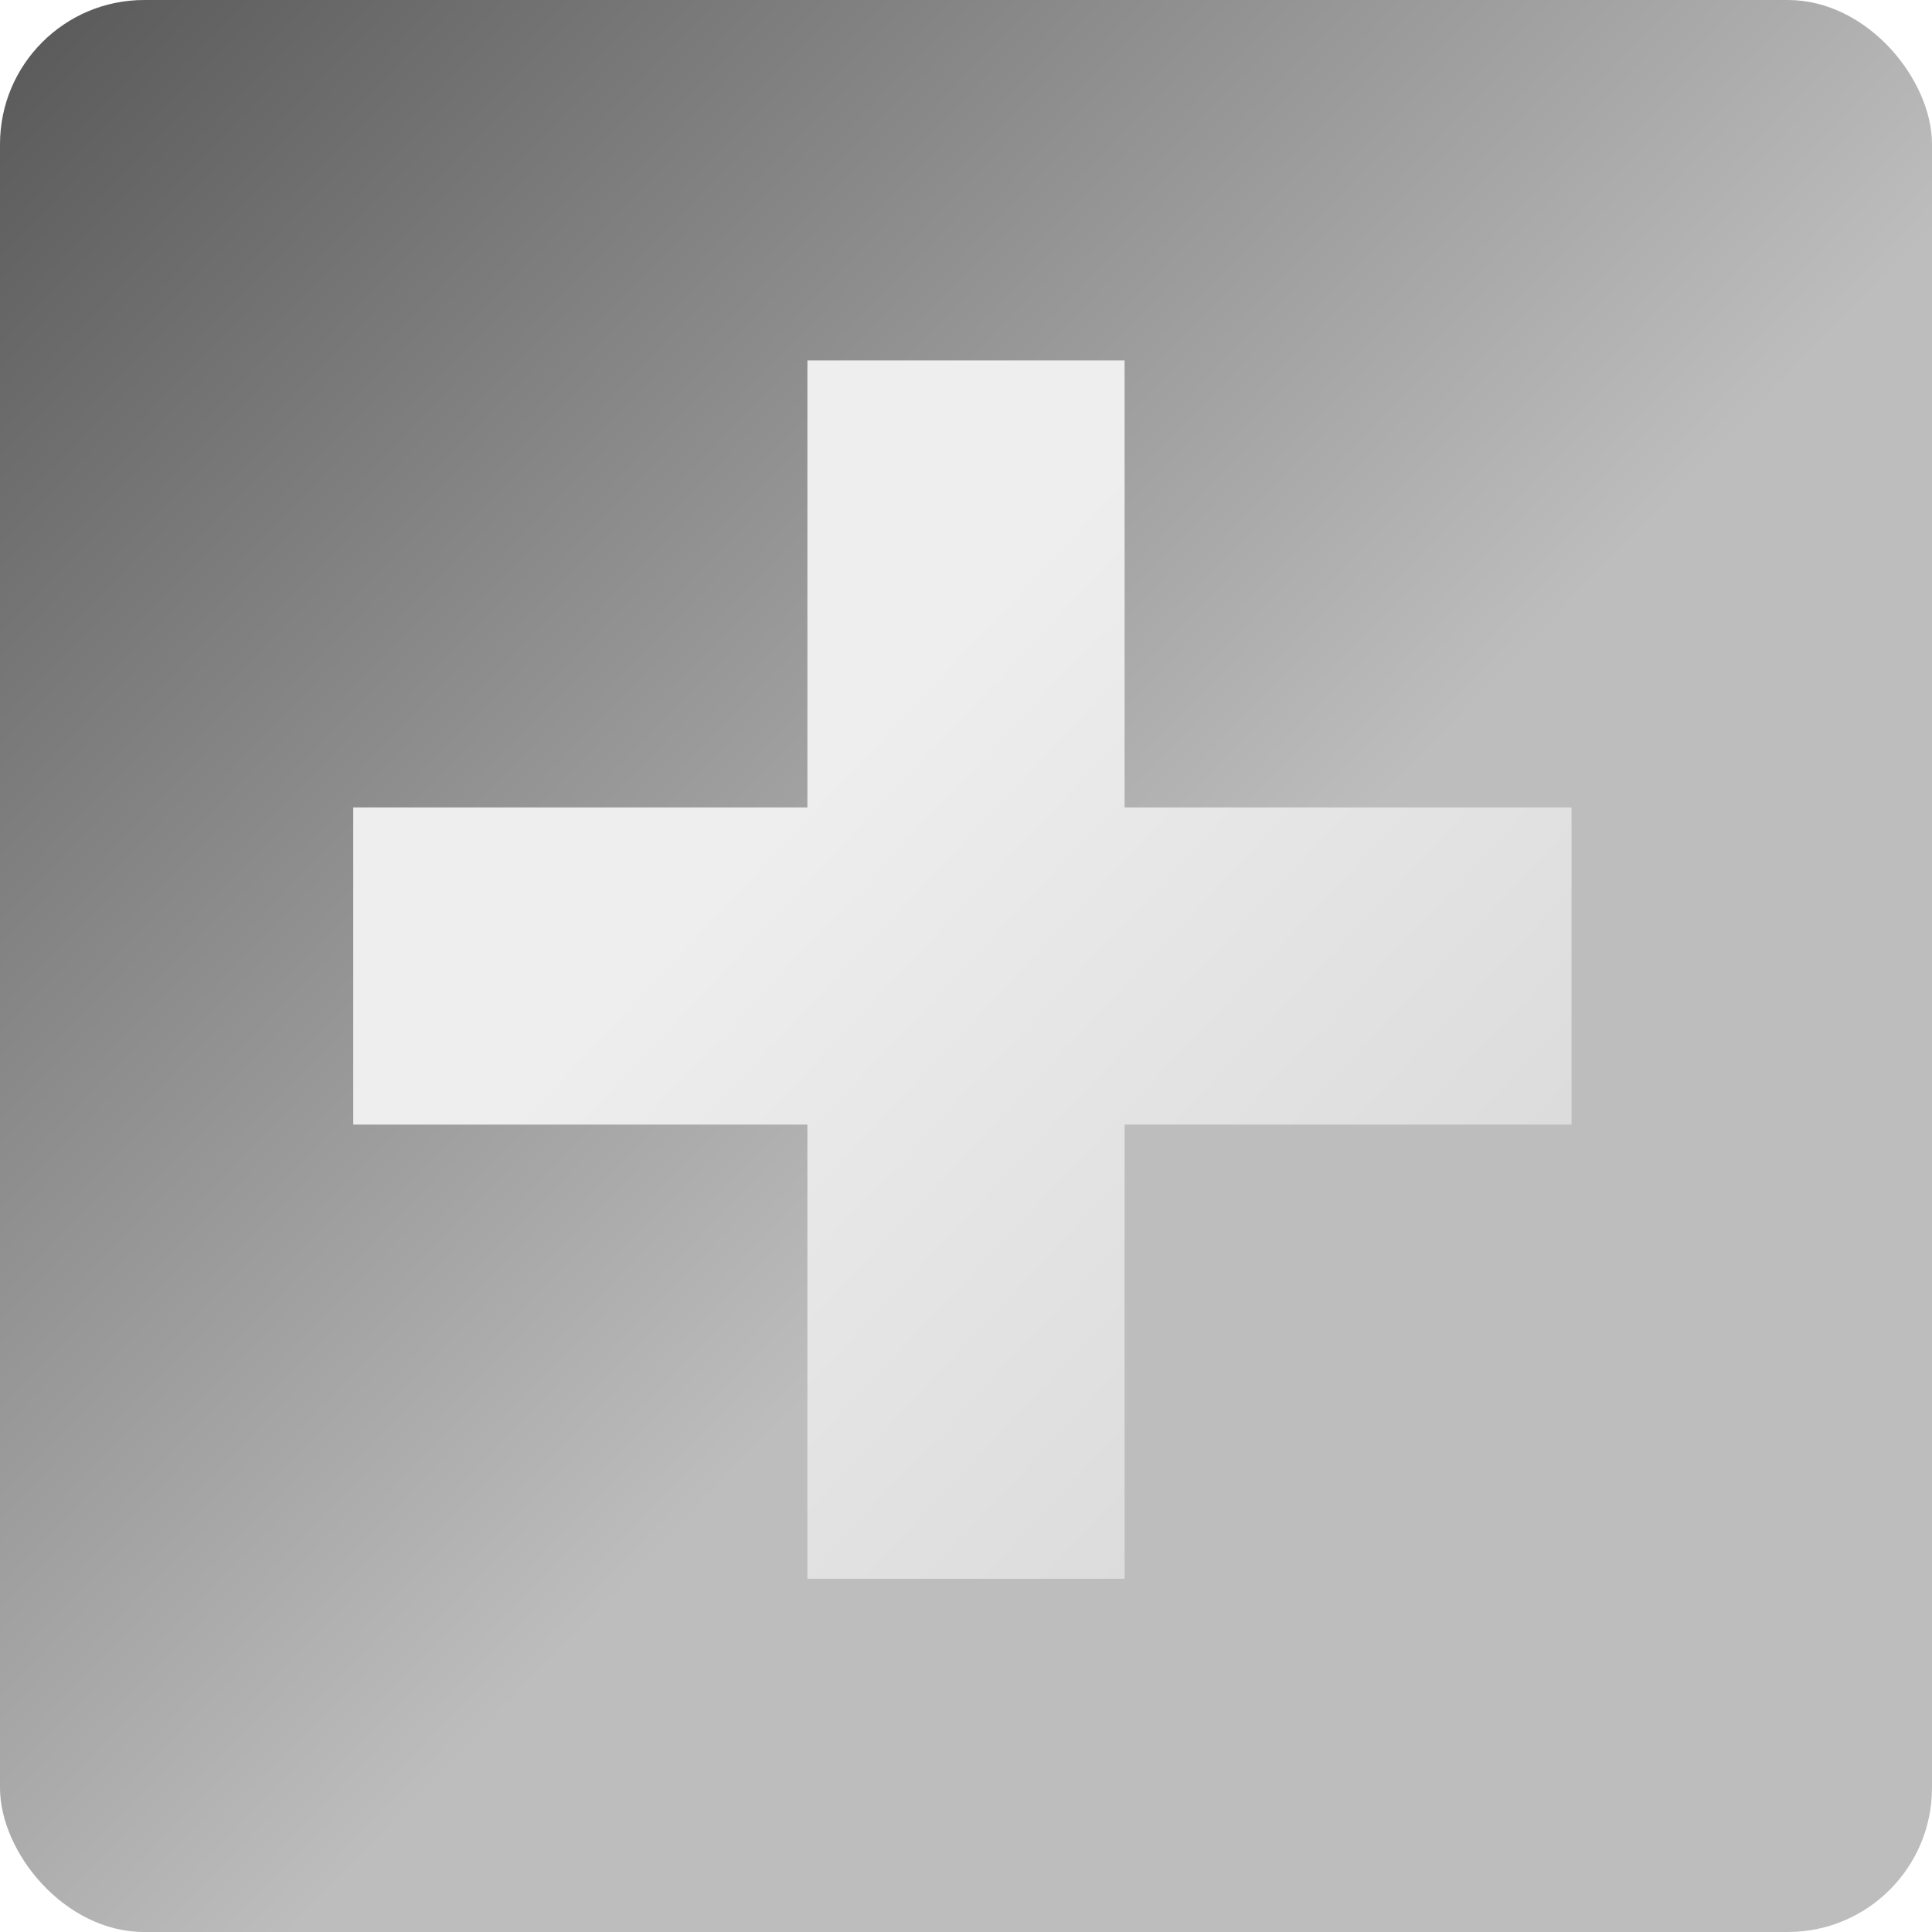 <svg xmlns="http://www.w3.org/2000/svg" width="268" height="268" fill="none"><rect width="268" height="268" fill="url(#a)" rx="20"/><g filter="url(#b)"><path fill="url(#c)" d="M112 50h44v62h62v44h-62v63h-44v-63H49v-44h63z"/></g><defs><linearGradient id="a" x1="0" x2="152" y1="6.5" y2="153" gradientUnits="userSpaceOnUse"><stop stop-color="#5A5A5A"/><stop offset="1" stop-color="#BDBDBD"/></linearGradient><linearGradient id="c" x1="109" x2="305" y1="112.5" y2="297" gradientUnits="userSpaceOnUse"><stop stop-color="#EEE"/><stop offset="1" stop-color="#C1C1C1"/></linearGradient><filter id="b" width="209" height="209" x="29" y="30" color-interpolation-filters="sRGB" filterUnits="userSpaceOnUse"><feFlood flood-opacity="0" result="BackgroundImageFix"/><feColorMatrix in="SourceAlpha" result="hardAlpha" values="0 0 0 0 0 0 0 0 0 0 0 0 0 0 0 0 0 0 127 0"/><feOffset/><feGaussianBlur stdDeviation="10"/><feComposite in2="hardAlpha" operator="out"/><feColorMatrix values="0 0 0 0 0 0 0 0 0 0 0 0 0 0 0 0 0 0 0.25 0"/><feBlend in2="BackgroundImageFix" result="effect1_dropShadow_42_109"/><feBlend in="SourceGraphic" in2="effect1_dropShadow_42_109" result="shape"/></filter></defs></svg>
